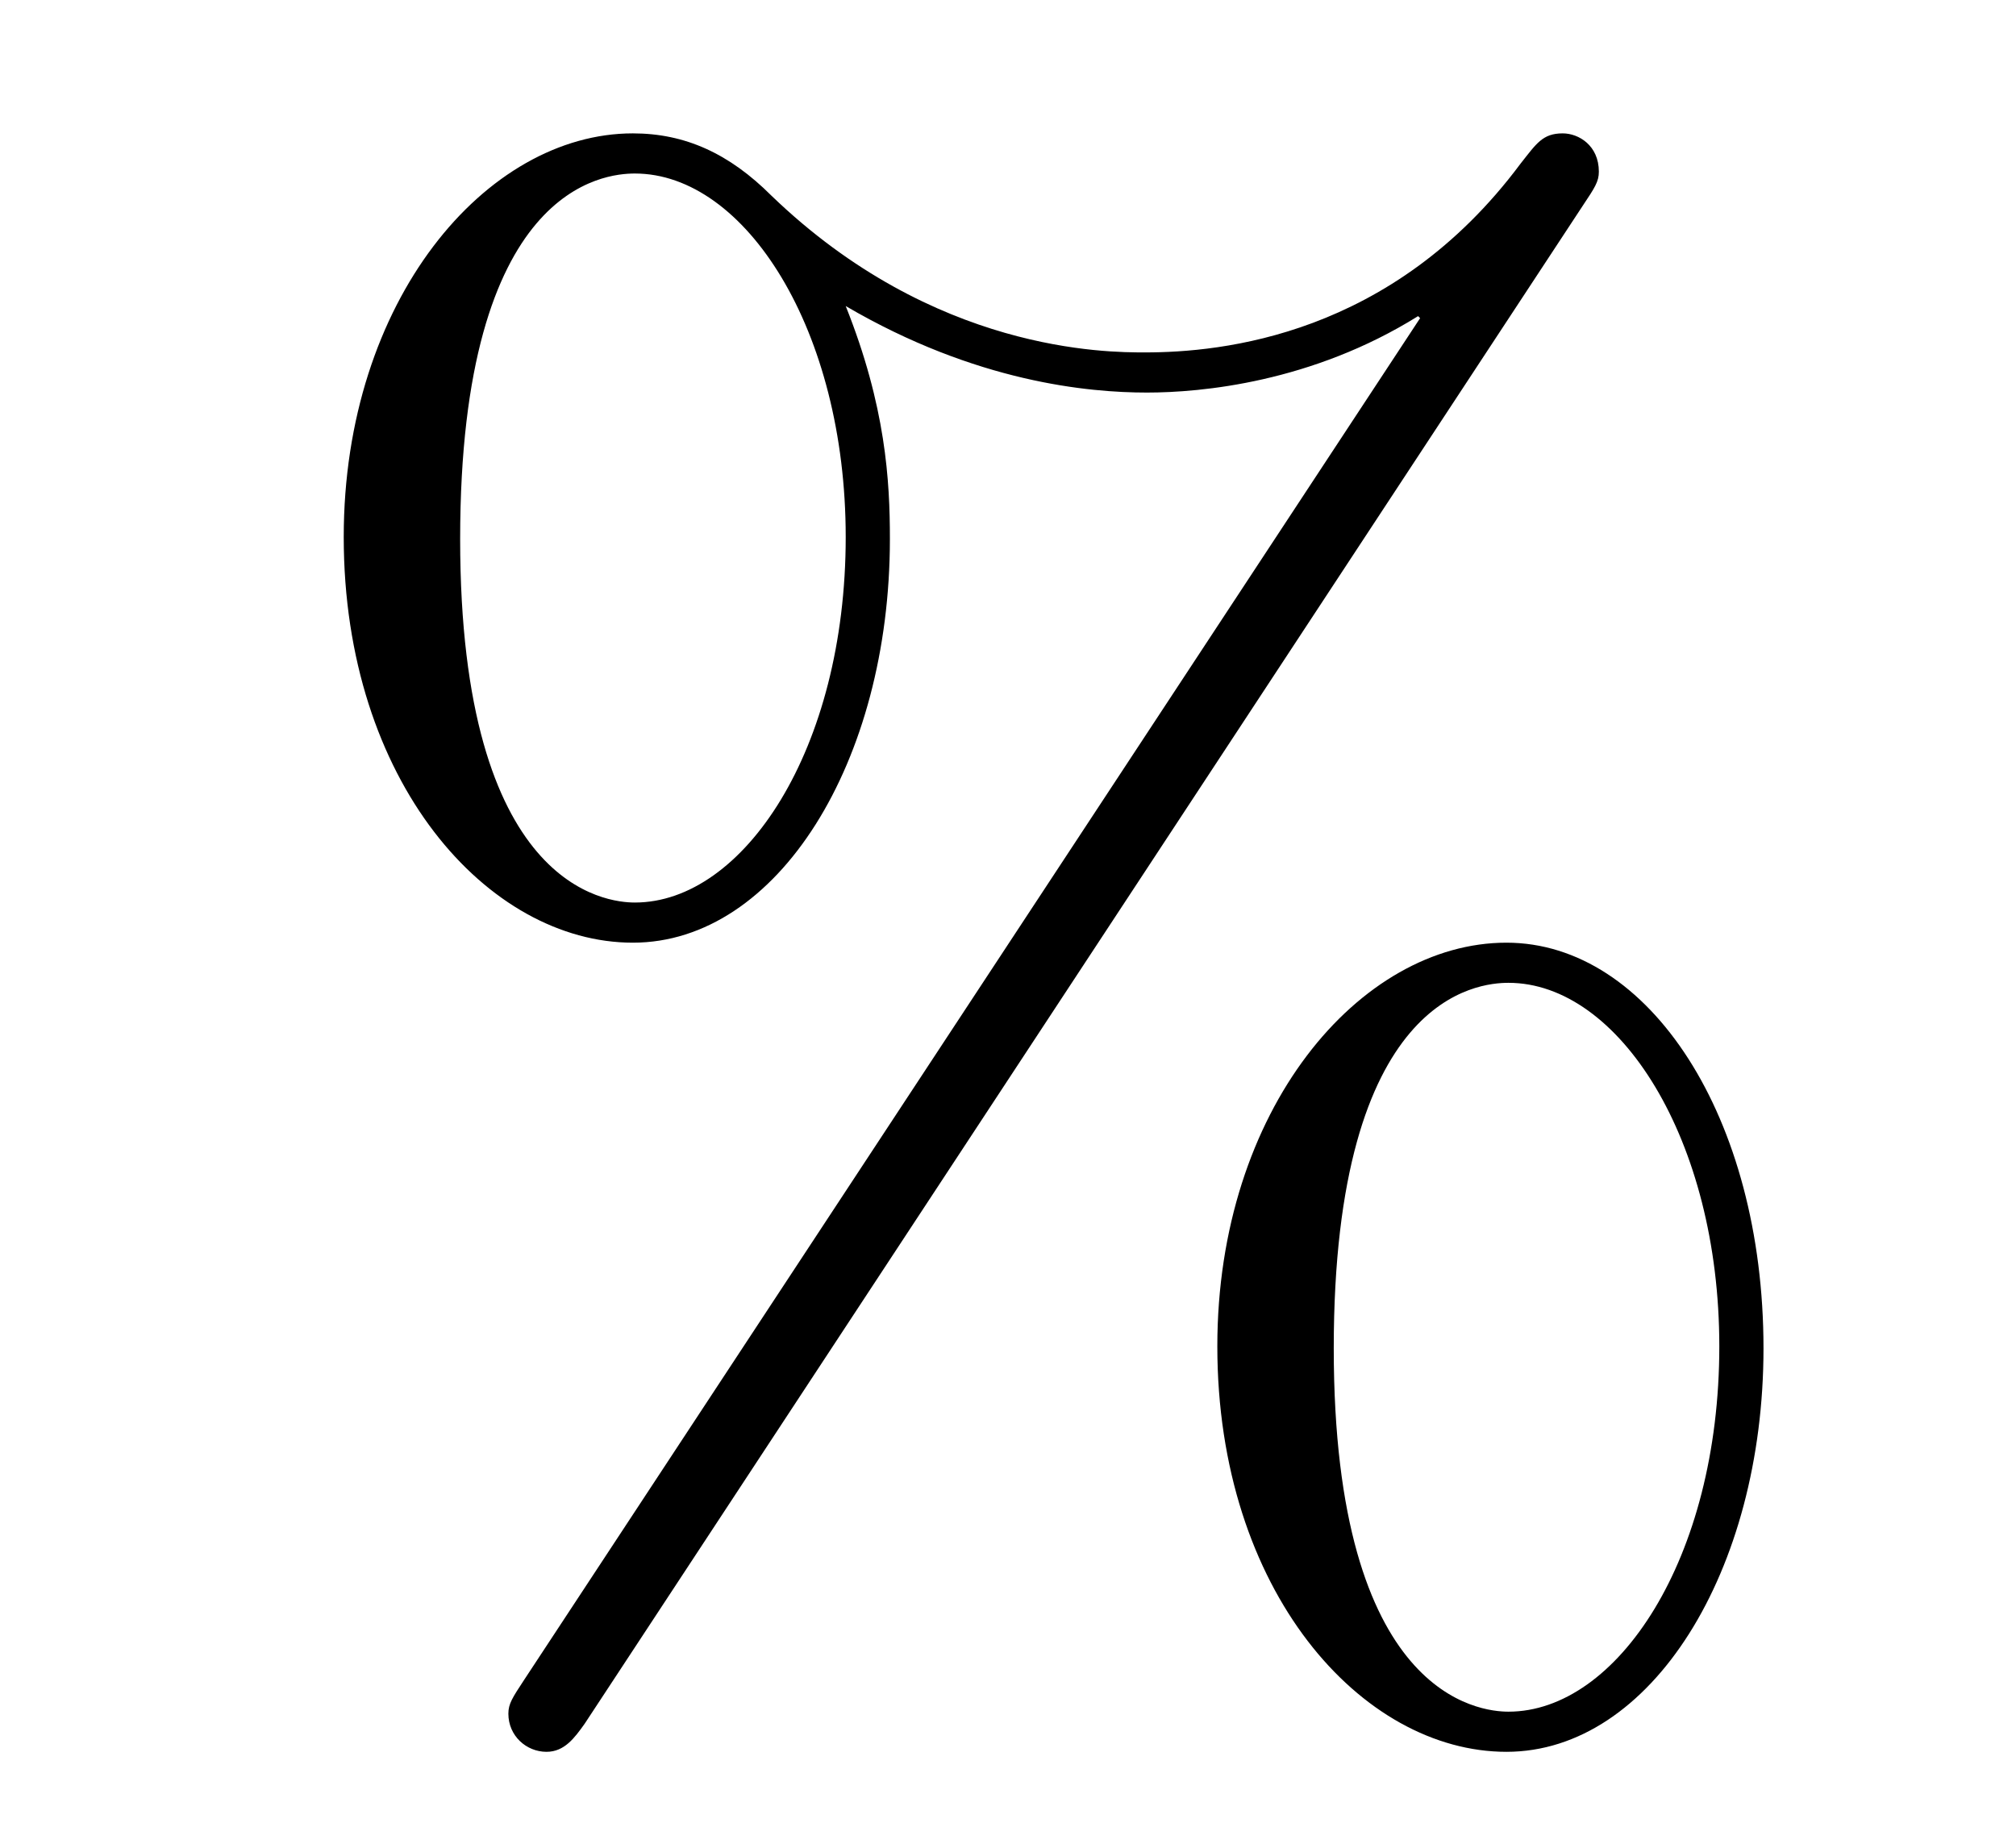 <?xml version='1.0'?>
<!-- This file was generated by dvisvgm 1.14.1 -->
<svg height='11pt' version='1.1' viewBox='0 -11 12 11' width='12pt' xmlns='http://www.w3.org/2000/svg' xmlns:xlink='http://www.w3.org/1999/xlink'>
<g id='page1'>
<g transform='matrix(1 0 0 1 -127 653)'>
<path d='M137.497 -655.973C137.497 -657.348 136.816 -658.388 135.967 -658.388C135.094 -658.388 134.246 -657.396 134.246 -655.985C134.246 -654.527 135.106 -653.571 135.967 -653.571C136.827 -653.571 137.497 -654.647 137.497 -655.973ZM135.979 -653.81C135.812 -653.81 134.939 -653.893 134.939 -655.973C134.939 -658.077 135.8 -658.149 135.979 -658.149C136.636 -658.149 137.234 -657.217 137.234 -655.985C137.234 -654.718 136.624 -653.81 135.979 -653.81ZM136.421 -662.775C136.493 -662.883 136.517 -662.919 136.517 -662.978C136.517 -663.134 136.397 -663.206 136.302 -663.206C136.182 -663.206 136.146 -663.146 136.051 -663.026C135.286 -661.998 134.269 -661.902 133.815 -661.902C133.588 -661.902 132.56 -661.902 131.592 -662.835C131.341 -663.086 131.078 -663.206 130.767 -663.206C129.894 -663.206 129.046 -662.213 129.046 -660.803C129.046 -659.344 129.906 -658.388 130.767 -658.388C131.628 -658.388 132.297 -659.464 132.297 -660.791C132.297 -661.137 132.273 -661.58 132.034 -662.178C132.811 -661.723 133.481 -661.663 133.827 -661.663C134.15 -661.663 134.808 -661.723 135.441 -662.118L135.453 -662.106L130.121 -654.001C130.05 -653.893 130.026 -653.857 130.026 -653.798C130.026 -653.666 130.133 -653.571 130.253 -653.571C130.36 -653.571 130.42 -653.654 130.48 -653.738L136.421 -662.775ZM130.779 -658.627C130.612 -658.627 129.739 -658.711 129.739 -660.791C129.739 -662.895 130.6 -662.967 130.779 -662.967C131.436 -662.967 132.034 -662.034 132.034 -660.803C132.034 -659.536 131.424 -658.627 130.779 -658.627Z' fill-rule='evenodd'/>
</g>
</g>
</svg>
